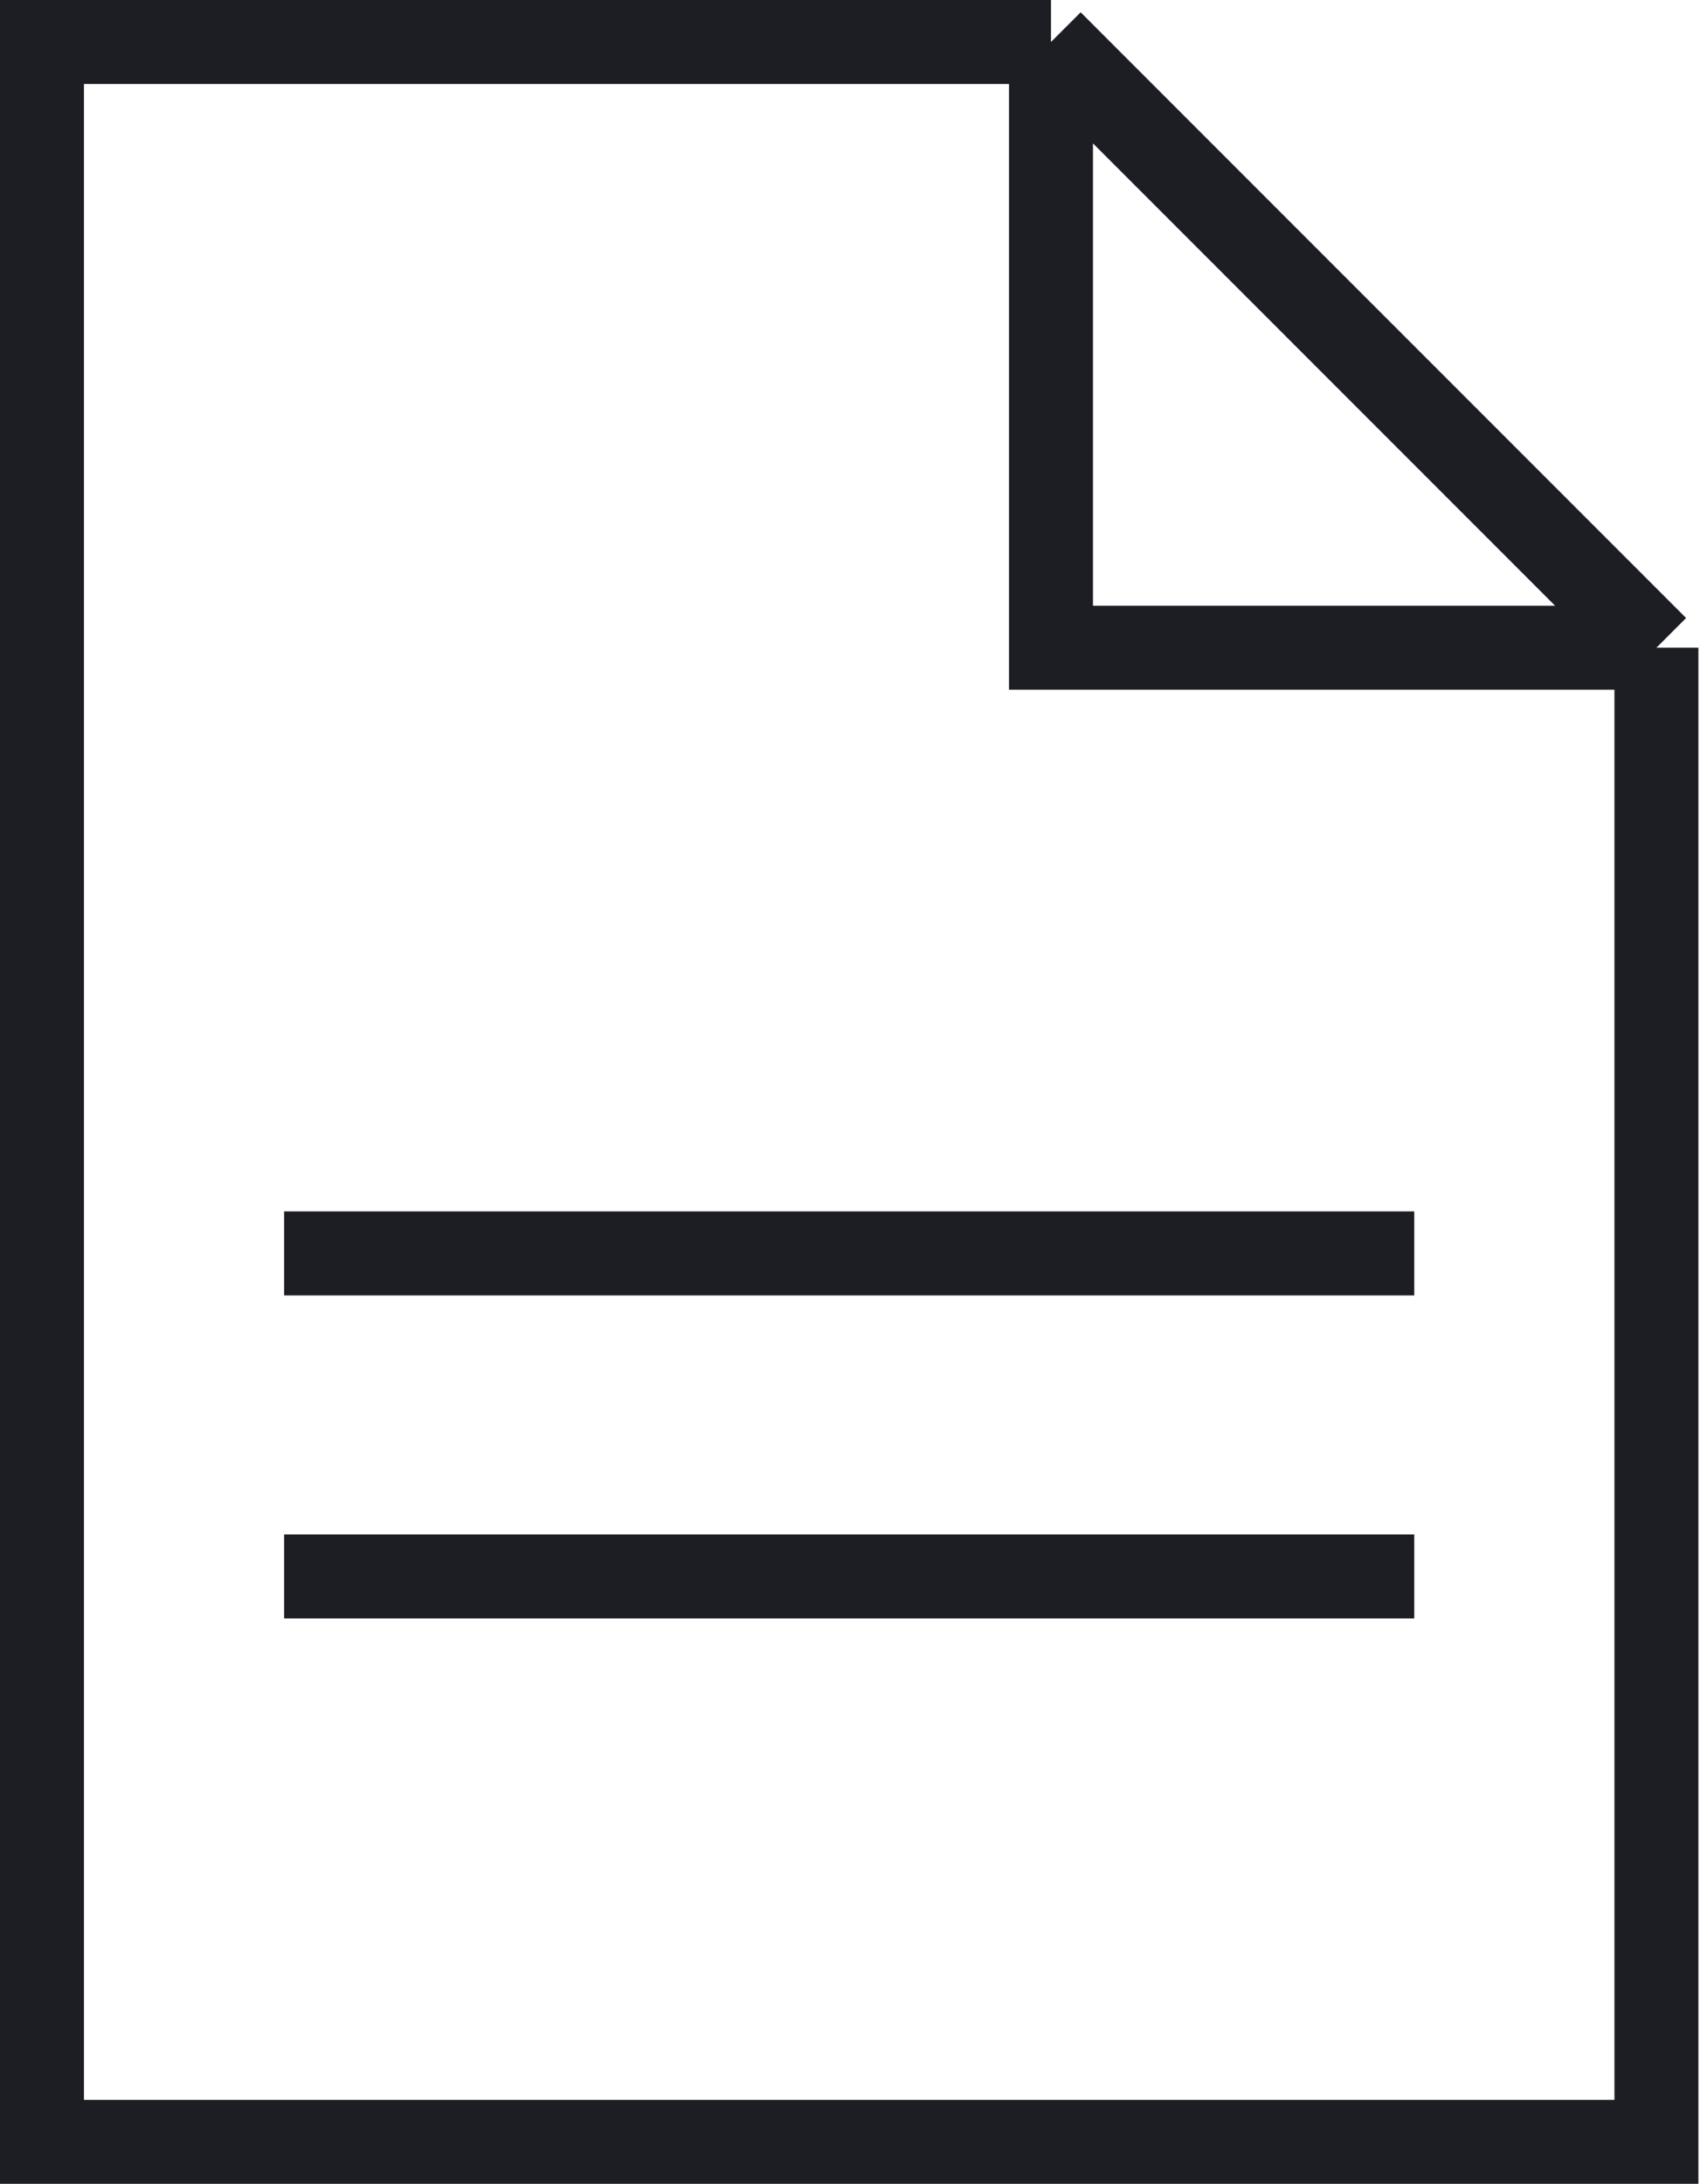 <svg width="122" height="156" viewBox="0 0 122 156" fill="none" xmlns="http://www.w3.org/2000/svg">
<path d="M75.115 3H3V153H118.385V46.269M75.115 3L118.385 46.269M75.115 3V46.269H118.385" stroke="#1D1E24" stroke-width="6"/>
<path d="M20.308 89.539H101.077" stroke="#1D1E24" stroke-width="6"/>
<path d="M20.308 112.615H101.077" stroke="#1D1E24" stroke-width="6"/>
</svg>
